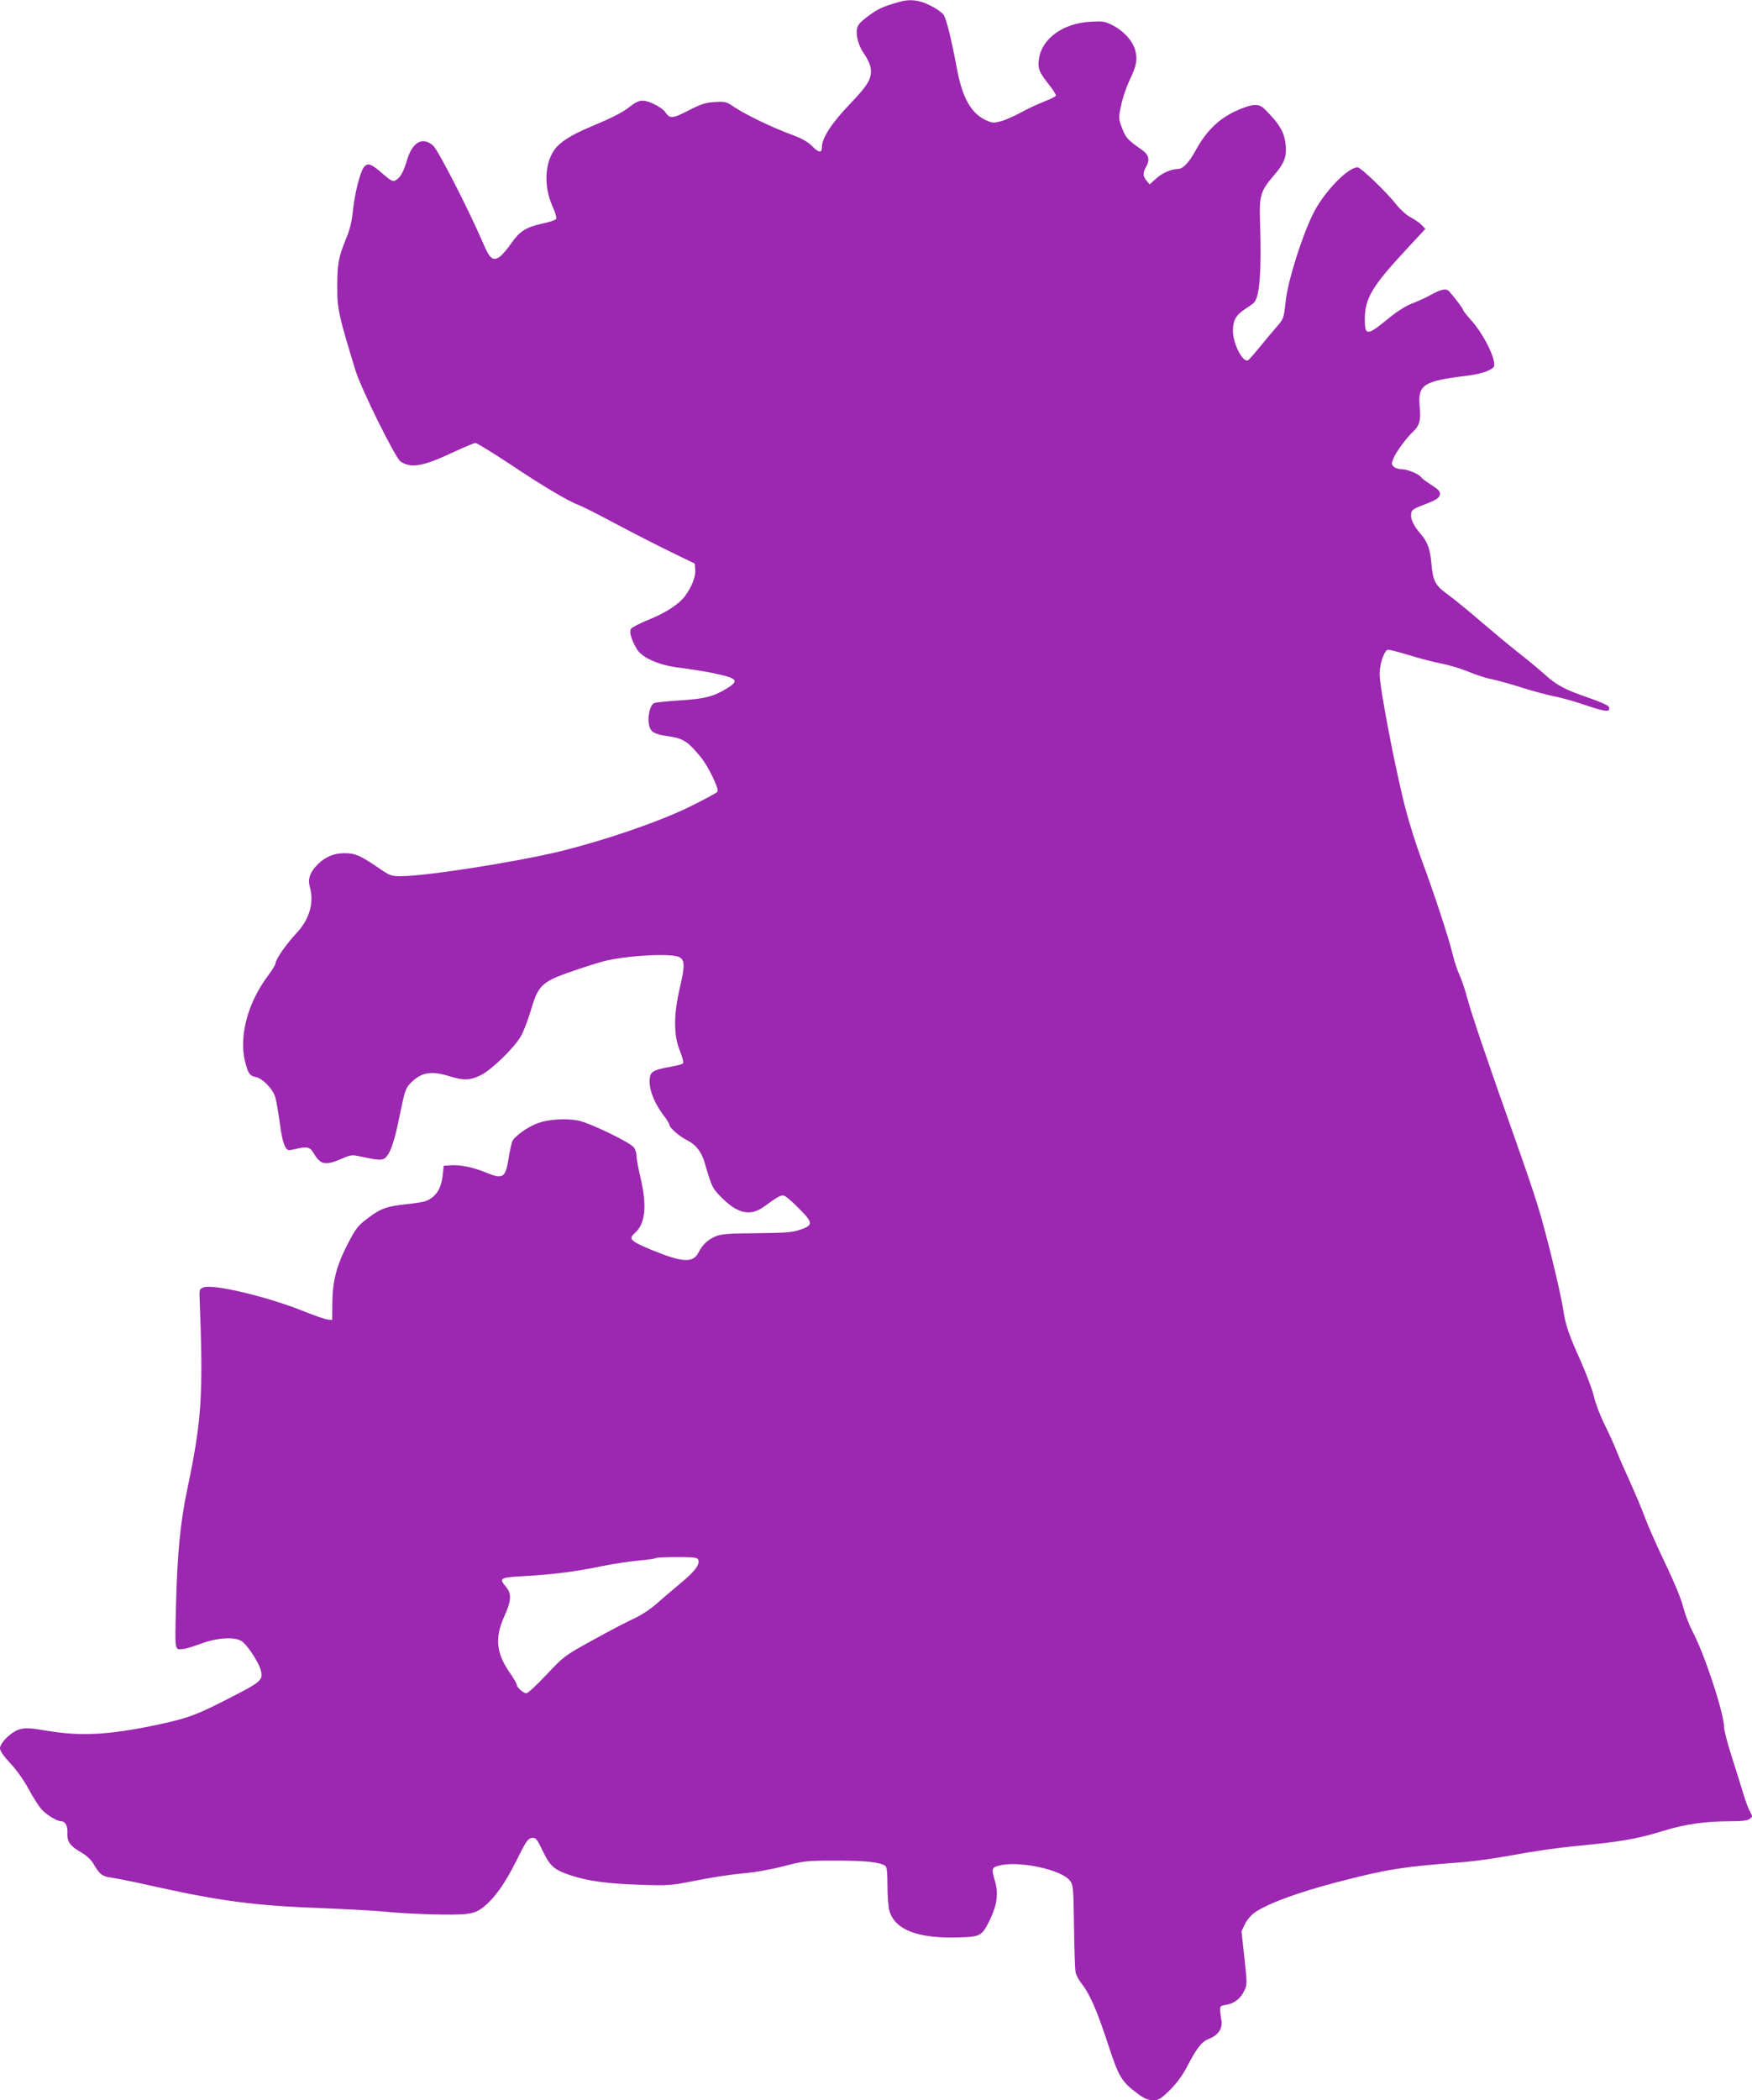 <?xml version="1.0" standalone="no"?>
<!DOCTYPE svg PUBLIC "-//W3C//DTD SVG 20010904//EN"
 "http://www.w3.org/TR/2001/REC-SVG-20010904/DTD/svg10.dtd">
<svg version="1.0" xmlns="http://www.w3.org/2000/svg"
 width="1068pt" height="1280pt" viewBox="0 0 1068 1280"
 preserveAspectRatio="xMidYMid meet">
<g transform="translate(0,1280) scale(0.1,-0.1)"
fill="#9c27b0" stroke="none">
<path d="M5480 12788 c-98 -28 -126 -41 -185 -84 -50 -37 -66 -55 -71 -79 -8
-43 11 -109 46 -157 16 -22 32 -56 36 -75 13 -67 -10 -107 -127 -229 -110
-115 -169 -206 -169 -261 0 -37 -18 -35 -58 5 -28 28 -63 48 -123 70 -113 41
-282 122 -349 167 -52 35 -58 37 -122 33 -56 -3 -82 -11 -160 -51 -99 -51
-116 -52 -143 -10 -9 14 -41 36 -71 50 -64 29 -90 26 -143 -16 -46 -37 -110
-69 -244 -125 -114 -48 -181 -90 -215 -136 -62 -84 -68 -225 -15 -345 20 -45
28 -74 22 -81 -5 -6 -44 -19 -88 -28 -95 -21 -134 -46 -186 -121 -22 -32 -52
-67 -66 -78 -43 -31 -63 -17 -104 81 -89 206 -275 570 -306 596 -65 55 -125
20 -159 -93 -21 -72 -41 -105 -70 -121 -15 -8 -29 -1 -76 40 -70 62 -92 70
-115 42 -24 -30 -57 -161 -68 -269 -6 -61 -19 -115 -40 -164 -48 -118 -55
-156 -55 -294 -1 -138 8 -176 111 -513 34 -111 244 -536 275 -555 65 -43 136
-30 324 58 64 30 124 55 132 55 9 0 102 -57 208 -127 198 -133 361 -229 419
-250 18 -6 118 -56 222 -112 103 -55 256 -133 338 -173 l150 -73 3 -37 c4 -42
-23 -109 -63 -162 -38 -50 -120 -103 -226 -145 -51 -21 -97 -45 -103 -54 -12
-18 3 -67 36 -123 32 -54 139 -100 263 -114 55 -7 141 -20 190 -30 165 -34
176 -47 91 -99 -79 -47 -134 -61 -286 -70 -74 -5 -143 -12 -152 -16 -24 -9
-41 -78 -33 -127 9 -50 30 -63 124 -76 85 -12 118 -34 193 -127 47 -58 110
-188 102 -210 -3 -6 -80 -48 -172 -93 -191 -93 -519 -205 -793 -272 -271 -65
-813 -150 -964 -150 -62 0 -68 2 -147 57 -104 70 -134 83 -198 83 -64 0 -115
-21 -162 -67 -48 -47 -63 -89 -49 -140 27 -96 -3 -197 -84 -283 -59 -63 -125
-157 -125 -180 0 -8 -20 -42 -45 -75 -126 -167 -180 -373 -140 -530 19 -70 27
-82 67 -90 41 -10 101 -72 116 -122 7 -23 19 -95 28 -160 15 -115 32 -163 57
-163 6 0 32 5 56 11 55 12 72 7 94 -31 41 -69 71 -75 168 -33 58 25 64 26 118
14 101 -22 130 -24 147 -10 33 27 58 99 90 258 31 151 36 168 66 199 65 67
126 78 240 42 84 -26 124 -25 189 7 65 32 203 166 244 237 16 27 43 98 61 158
35 122 58 154 134 193 42 21 214 80 305 105 133 36 415 52 465 27 35 -18 36
-53 4 -188 -38 -163 -38 -289 0 -382 17 -41 24 -73 19 -78 -5 -5 -36 -14 -68
-19 -99 -18 -124 -29 -131 -56 -16 -63 16 -155 82 -243 19 -24 34 -49 34 -55
0 -18 60 -71 106 -94 56 -28 90 -71 110 -140 43 -147 46 -153 98 -206 100
-103 179 -121 262 -61 87 63 105 73 123 68 10 -2 51 -37 91 -78 87 -87 88
-102 10 -129 -47 -17 -86 -20 -265 -22 -170 -1 -218 -5 -250 -18 -50 -21 -82
-51 -106 -98 -34 -67 -96 -64 -284 13 -133 55 -146 68 -104 105 63 56 74 164
34 334 -14 58 -25 119 -25 136 0 18 -8 41 -17 52 -30 34 -271 150 -341 163
-73 14 -178 7 -240 -15 -65 -23 -148 -83 -160 -114 -5 -15 -14 -56 -20 -92
-20 -130 -34 -140 -140 -96 -75 31 -157 48 -212 44 l-45 -3 -6 -55 c-9 -86
-42 -136 -103 -160 -15 -6 -68 -14 -116 -19 -122 -13 -159 -26 -237 -85 -61
-46 -73 -61 -120 -151 -71 -136 -96 -232 -97 -365 l-1 -105 -28 3 c-16 2 -84
25 -150 52 -217 87 -544 165 -605 144 -26 -9 -27 -13 -25 -69 23 -591 13 -741
-76 -1165 -42 -200 -60 -389 -68 -703 -7 -289 -10 -272 46 -267 14 1 61 16
105 32 100 37 206 44 250 15 33 -22 102 -126 115 -174 17 -61 6 -72 -176 -165
-209 -108 -261 -128 -440 -167 -297 -64 -475 -75 -683 -40 -104 18 -132 19
-168 10 -52 -14 -122 -82 -122 -117 0 -15 23 -48 63 -91 37 -39 84 -105 111
-156 26 -49 62 -104 78 -123 31 -35 95 -74 121 -74 25 0 41 -30 38 -72 -3 -52
16 -79 81 -116 35 -20 62 -45 78 -72 39 -66 53 -76 111 -84 30 -4 154 -29 277
-57 395 -87 602 -114 1012 -129 151 -6 316 -15 365 -20 137 -15 422 -24 498
-16 54 6 76 14 110 40 69 53 134 143 205 286 59 119 70 135 94 138 25 3 30 -4
67 -80 45 -93 69 -114 168 -147 103 -35 229 -52 423 -58 180 -6 189 -5 345 26
88 18 214 37 280 43 74 6 171 23 252 44 128 33 139 34 323 34 181 0 268 -10
298 -33 8 -6 12 -44 12 -121 0 -61 5 -128 11 -149 32 -118 173 -173 423 -165
135 4 142 8 192 111 42 88 51 157 30 230 -23 78 -21 85 22 96 118 33 384 -23
435 -92 19 -25 21 -45 24 -274 2 -137 6 -262 9 -279 2 -18 18 -49 35 -70 51
-65 93 -159 160 -362 69 -212 85 -239 185 -313 41 -30 62 -39 93 -39 35 0 47
7 103 62 40 40 77 90 102 138 61 118 91 156 134 173 58 23 85 62 78 112 -14
91 -14 89 27 96 50 8 88 36 111 84 19 38 19 42 2 201 l-18 163 21 44 c12 25
38 56 59 70 78 55 266 124 504 186 305 79 398 94 758 121 80 6 226 27 325 46
99 19 272 44 384 54 263 25 363 43 516 90 134 42 260 60 419 60 64 0 98 4 112
14 18 14 18 16 3 43 -10 15 -29 69 -44 118 -15 50 -47 152 -71 227 -24 75 -44
152 -44 170 0 86 -121 452 -194 588 -19 36 -44 101 -55 145 -12 48 -56 155
-109 265 -49 102 -104 226 -122 275 -18 50 -60 149 -92 220 -33 72 -70 157
-83 190 -12 33 -45 105 -72 160 -28 55 -57 132 -66 172 -9 39 -45 136 -80 215
-75 168 -93 219 -107 313 -19 120 -108 485 -159 646 -26 85 -90 271 -141 414
-151 426 -260 744 -285 840 -13 50 -35 115 -49 145 -14 30 -32 87 -41 125 -20
88 -121 395 -192 583 -29 79 -71 212 -93 295 -63 241 -160 746 -160 830 0 62
30 147 52 147 10 0 69 -15 131 -34 61 -19 150 -42 197 -51 47 -9 121 -32 165
-50 44 -19 107 -39 140 -45 33 -7 114 -29 180 -50 66 -21 158 -46 204 -55 47
-9 136 -35 199 -57 113 -38 142 -40 129 -5 -3 8 -60 33 -128 56 -139 48 -189
74 -262 140 -29 26 -97 83 -152 126 -55 43 -162 132 -238 197 -76 66 -167 140
-202 165 -76 55 -90 82 -99 187 -8 91 -24 134 -66 182 -41 47 -62 90 -58 122
3 23 12 30 63 50 90 34 110 46 113 69 2 17 -9 30 -51 56 -30 20 -58 40 -62 46
-12 21 -84 51 -119 51 -19 0 -42 7 -50 16 -14 14 -14 19 -1 52 16 38 81 126
116 158 41 37 51 70 44 148 -14 142 17 163 289 196 50 6 106 20 128 31 38 19
40 23 35 55 -10 60 -74 178 -131 243 -31 34 -56 66 -56 70 0 8 -46 70 -85 114
-19 22 -50 15 -120 -24 -27 -15 -76 -37 -108 -49 -34 -13 -89 -47 -133 -83
-143 -117 -154 -118 -154 -8 1 123 46 199 255 423 l114 123 -22 23 c-12 13
-42 34 -67 47 -26 13 -63 47 -88 78 -61 78 -217 227 -236 227 -60 0 -205 -150
-270 -280 -70 -140 -156 -414 -169 -539 -11 -101 -12 -104 -52 -150 -22 -25
-69 -81 -103 -123 -35 -43 -67 -80 -73 -83 -31 -20 -92 97 -93 177 -1 64 18
98 75 135 19 12 41 28 51 36 37 33 49 189 39 502 -5 152 4 183 84 275 63 73
78 111 73 180 -6 72 -29 120 -96 191 -48 52 -58 59 -93 59 -24 0 -70 -15 -123
-40 -100 -48 -174 -121 -237 -236 -41 -75 -78 -114 -108 -114 -40 0 -96 -24
-133 -58 l-40 -36 -19 23 c-22 27 -23 47 -4 81 27 47 19 77 -27 109 -85 59
-95 71 -118 130 -22 59 -22 62 -6 137 8 43 31 110 50 151 45 93 52 132 35 191
-16 56 -74 118 -143 151 -42 21 -58 23 -134 18 -162 -10 -289 -102 -308 -222
-9 -62 -1 -83 56 -155 28 -35 49 -68 47 -73 -1 -5 -35 -22 -74 -37 -39 -15
-104 -46 -144 -68 -41 -22 -95 -46 -121 -52 -43 -11 -52 -10 -95 11 -86 43
-137 137 -169 307 -35 187 -65 308 -82 332 -10 14 -47 40 -82 57 -69 34 -122
40 -190 21z m-1224 -9493 c12 -30 -19 -71 -108 -145 -50 -41 -117 -99 -150
-128 -35 -31 -90 -67 -136 -88 -42 -19 -155 -78 -250 -131 -171 -94 -174 -97
-280 -209 -59 -63 -114 -114 -123 -114 -18 0 -59 36 -59 52 0 7 -18 38 -40 70
-85 120 -95 215 -37 344 44 97 47 141 12 182 -46 55 -40 58 125 67 155 8 309
28 461 60 69 14 170 29 223 34 53 4 99 11 103 15 3 3 62 6 130 6 101 0 125 -3
129 -15z"/>
</g>
</svg>
